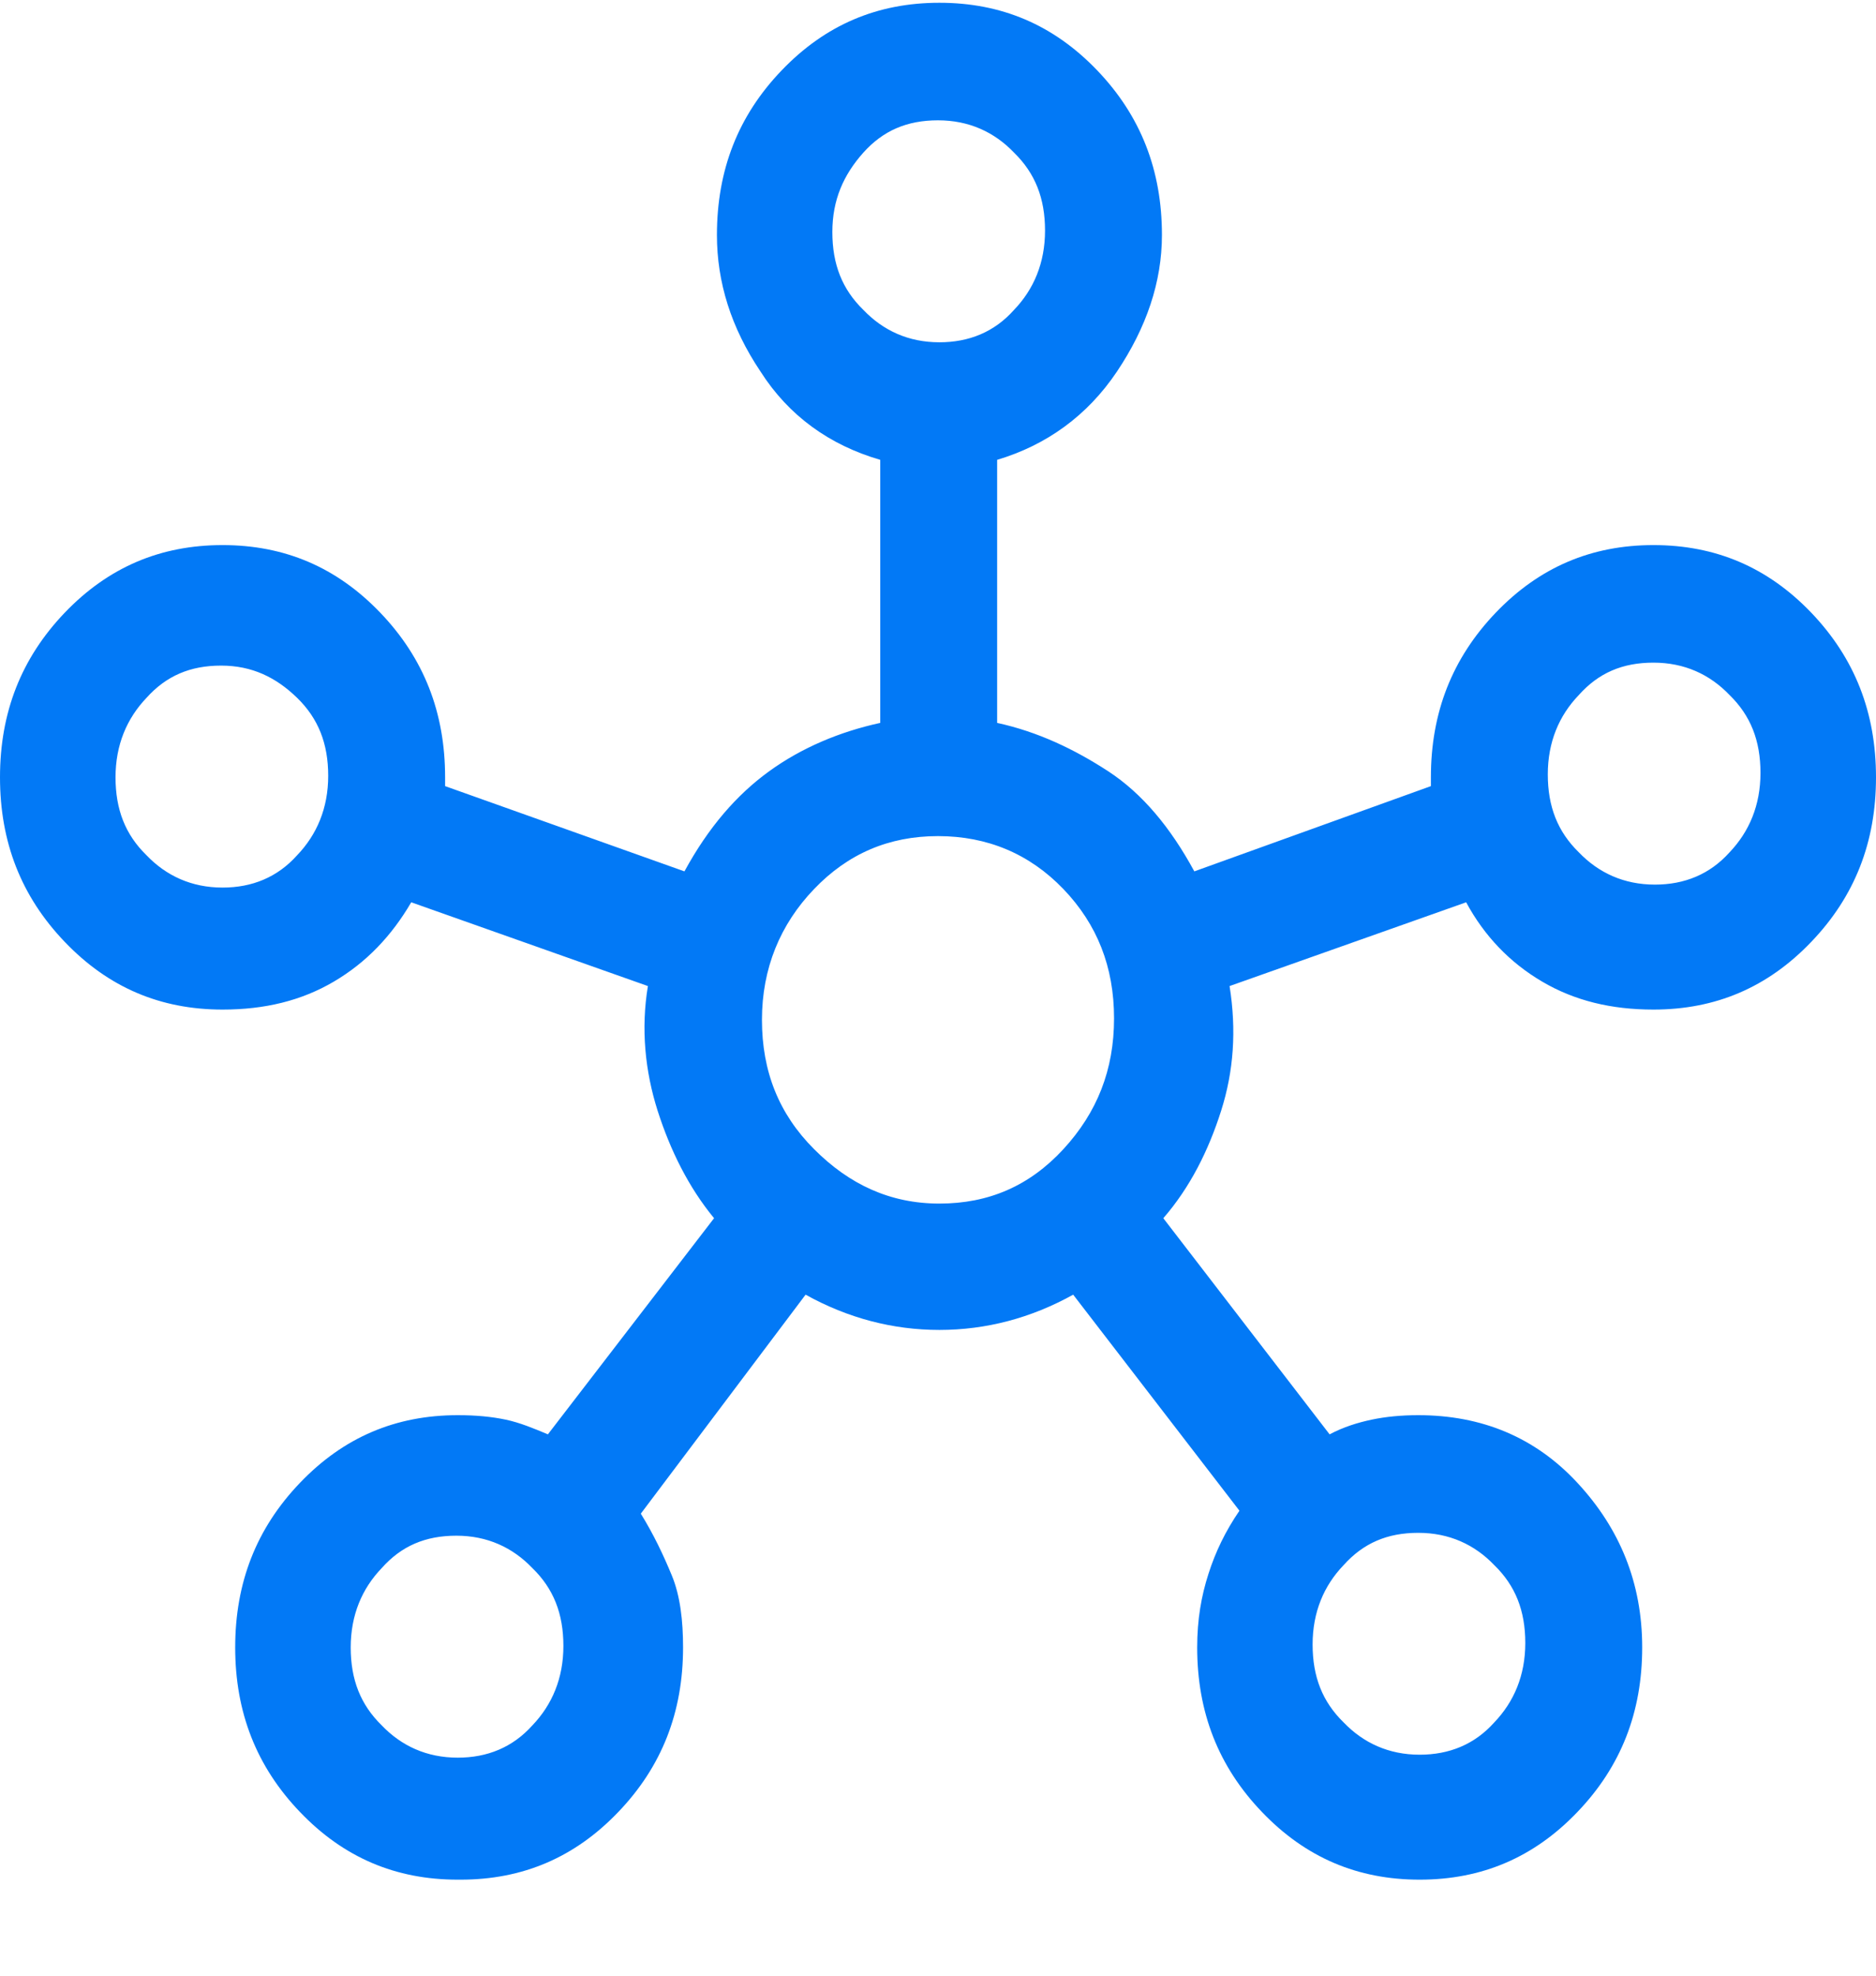<svg width="19" height="20" viewBox="0 0 19 20" fill="none" xmlns="http://www.w3.org/2000/svg">
<g clip-path="url(#clip0_5621_5588)">
<path d="M4.636 19.028C4.008 19.028 3.48 18.805 3.038 18.343C2.596 17.882 2.382 17.332 2.382 16.677C2.382 16.022 2.596 15.472 3.038 15.011C3.48 14.549 4.008 14.326 4.636 14.326C4.821 14.326 4.978 14.341 5.121 14.371C5.264 14.401 5.406 14.46 5.549 14.52L7.232 12.332C6.975 12.02 6.79 11.648 6.661 11.246C6.533 10.845 6.49 10.413 6.562 9.982L4.165 9.134C3.965 9.476 3.709 9.744 3.381 9.937C3.053 10.13 2.682 10.22 2.254 10.22C1.626 10.22 1.098 9.997 0.656 9.535C0.214 9.074 0 8.524 0 7.869C0 7.214 0.214 6.664 0.656 6.202C1.098 5.741 1.626 5.518 2.254 5.518C2.881 5.518 3.409 5.741 3.851 6.202C4.294 6.664 4.508 7.214 4.508 7.869V7.958L6.932 8.821C7.175 8.375 7.46 8.047 7.788 7.809C8.116 7.571 8.502 7.408 8.915 7.318V4.655C8.402 4.506 7.988 4.209 7.703 3.762C7.403 3.316 7.261 2.855 7.261 2.379C7.261 1.724 7.474 1.173 7.917 0.712C8.359 0.251 8.887 0.028 9.514 0.028C10.142 0.028 10.67 0.251 11.112 0.712C11.554 1.173 11.768 1.724 11.768 2.379C11.768 2.855 11.611 3.316 11.312 3.762C11.012 4.209 10.598 4.506 10.099 4.655V7.318C10.513 7.408 10.884 7.586 11.226 7.809C11.568 8.033 11.854 8.375 12.096 8.821L14.492 7.958V7.869C14.492 7.214 14.707 6.664 15.149 6.202C15.591 5.741 16.119 5.518 16.746 5.518C17.374 5.518 17.902 5.741 18.344 6.202C18.786 6.664 19 7.214 19 7.869C19 8.524 18.786 9.074 18.344 9.535C17.902 9.997 17.374 10.22 16.746 10.22C16.318 10.22 15.947 10.13 15.619 9.937C15.291 9.744 15.034 9.476 14.849 9.134L12.453 9.982C12.524 10.428 12.495 10.845 12.367 11.246C12.239 11.648 12.053 12.02 11.782 12.332L13.466 14.52C13.608 14.445 13.751 14.401 13.893 14.371C14.036 14.341 14.193 14.326 14.364 14.326C15.006 14.326 15.548 14.549 15.976 15.011C16.404 15.472 16.632 16.022 16.632 16.677C16.632 17.332 16.418 17.882 15.976 18.343C15.534 18.805 15.006 19.028 14.378 19.028C13.751 19.028 13.223 18.805 12.781 18.343C12.339 17.882 12.125 17.332 12.125 16.677C12.125 16.394 12.167 16.156 12.239 15.933C12.31 15.71 12.41 15.502 12.553 15.293L10.869 13.106C10.441 13.344 9.985 13.463 9.514 13.463C9.044 13.463 8.587 13.344 8.159 13.106L6.49 15.323C6.619 15.531 6.718 15.74 6.804 15.948C6.89 16.156 6.918 16.409 6.918 16.677C6.918 17.332 6.704 17.882 6.262 18.343C5.82 18.805 5.292 19.028 4.664 19.028H4.636ZM2.254 8.985C2.553 8.985 2.81 8.881 3.01 8.657C3.209 8.449 3.324 8.181 3.324 7.854C3.324 7.527 3.224 7.274 3.01 7.065C2.796 6.857 2.553 6.738 2.239 6.738C1.926 6.738 1.683 6.842 1.483 7.065C1.284 7.274 1.17 7.542 1.17 7.869C1.17 8.196 1.27 8.449 1.483 8.657C1.683 8.866 1.94 8.985 2.254 8.985ZM4.636 17.793C4.935 17.793 5.192 17.689 5.392 17.466C5.592 17.257 5.706 16.989 5.706 16.662C5.706 16.335 5.606 16.082 5.392 15.874C5.192 15.665 4.935 15.546 4.622 15.546C4.308 15.546 4.065 15.65 3.866 15.874C3.666 16.082 3.552 16.35 3.552 16.677C3.552 17.004 3.652 17.257 3.866 17.466C4.065 17.674 4.322 17.793 4.636 17.793ZM9.514 3.465C9.814 3.465 10.071 3.361 10.27 3.137C10.47 2.929 10.584 2.661 10.584 2.334C10.584 2.007 10.484 1.754 10.27 1.545C10.071 1.337 9.814 1.218 9.5 1.218C9.186 1.218 8.944 1.322 8.744 1.545C8.544 1.769 8.43 2.022 8.43 2.349C8.43 2.676 8.53 2.929 8.744 3.137C8.944 3.346 9.2 3.465 9.514 3.465ZM9.514 12.184C10.014 12.184 10.427 12.005 10.77 11.633C11.112 11.261 11.283 10.83 11.283 10.309C11.283 9.788 11.112 9.357 10.77 9C10.427 8.643 9.999 8.464 9.5 8.464C9.001 8.464 8.587 8.643 8.245 9C7.902 9.357 7.717 9.803 7.717 10.324C7.717 10.845 7.888 11.276 8.245 11.633C8.601 11.99 9.015 12.184 9.514 12.184ZM14.378 17.763C14.678 17.763 14.935 17.659 15.134 17.436C15.334 17.227 15.448 16.96 15.448 16.632C15.448 16.305 15.348 16.052 15.134 15.844C14.935 15.636 14.678 15.517 14.364 15.517C14.05 15.517 13.808 15.621 13.608 15.844C13.408 16.052 13.294 16.32 13.294 16.647C13.294 16.975 13.394 17.227 13.608 17.436C13.808 17.644 14.065 17.763 14.378 17.763ZM16.761 8.955C17.06 8.955 17.317 8.851 17.517 8.628C17.716 8.419 17.83 8.152 17.83 7.824C17.83 7.497 17.73 7.244 17.517 7.036C17.317 6.827 17.06 6.708 16.746 6.708C16.432 6.708 16.19 6.812 15.99 7.036C15.79 7.244 15.676 7.512 15.676 7.839C15.676 8.166 15.776 8.419 15.99 8.628C16.19 8.836 16.447 8.955 16.761 8.955Z" fill="#0279F6"/>
</g>
<defs>
<clipPath id="clip0_5621_5588">
<rect width="19" height="19" fill="white" transform="translate(0 0.028)"/>
</clipPath>
</defs>
</svg>
